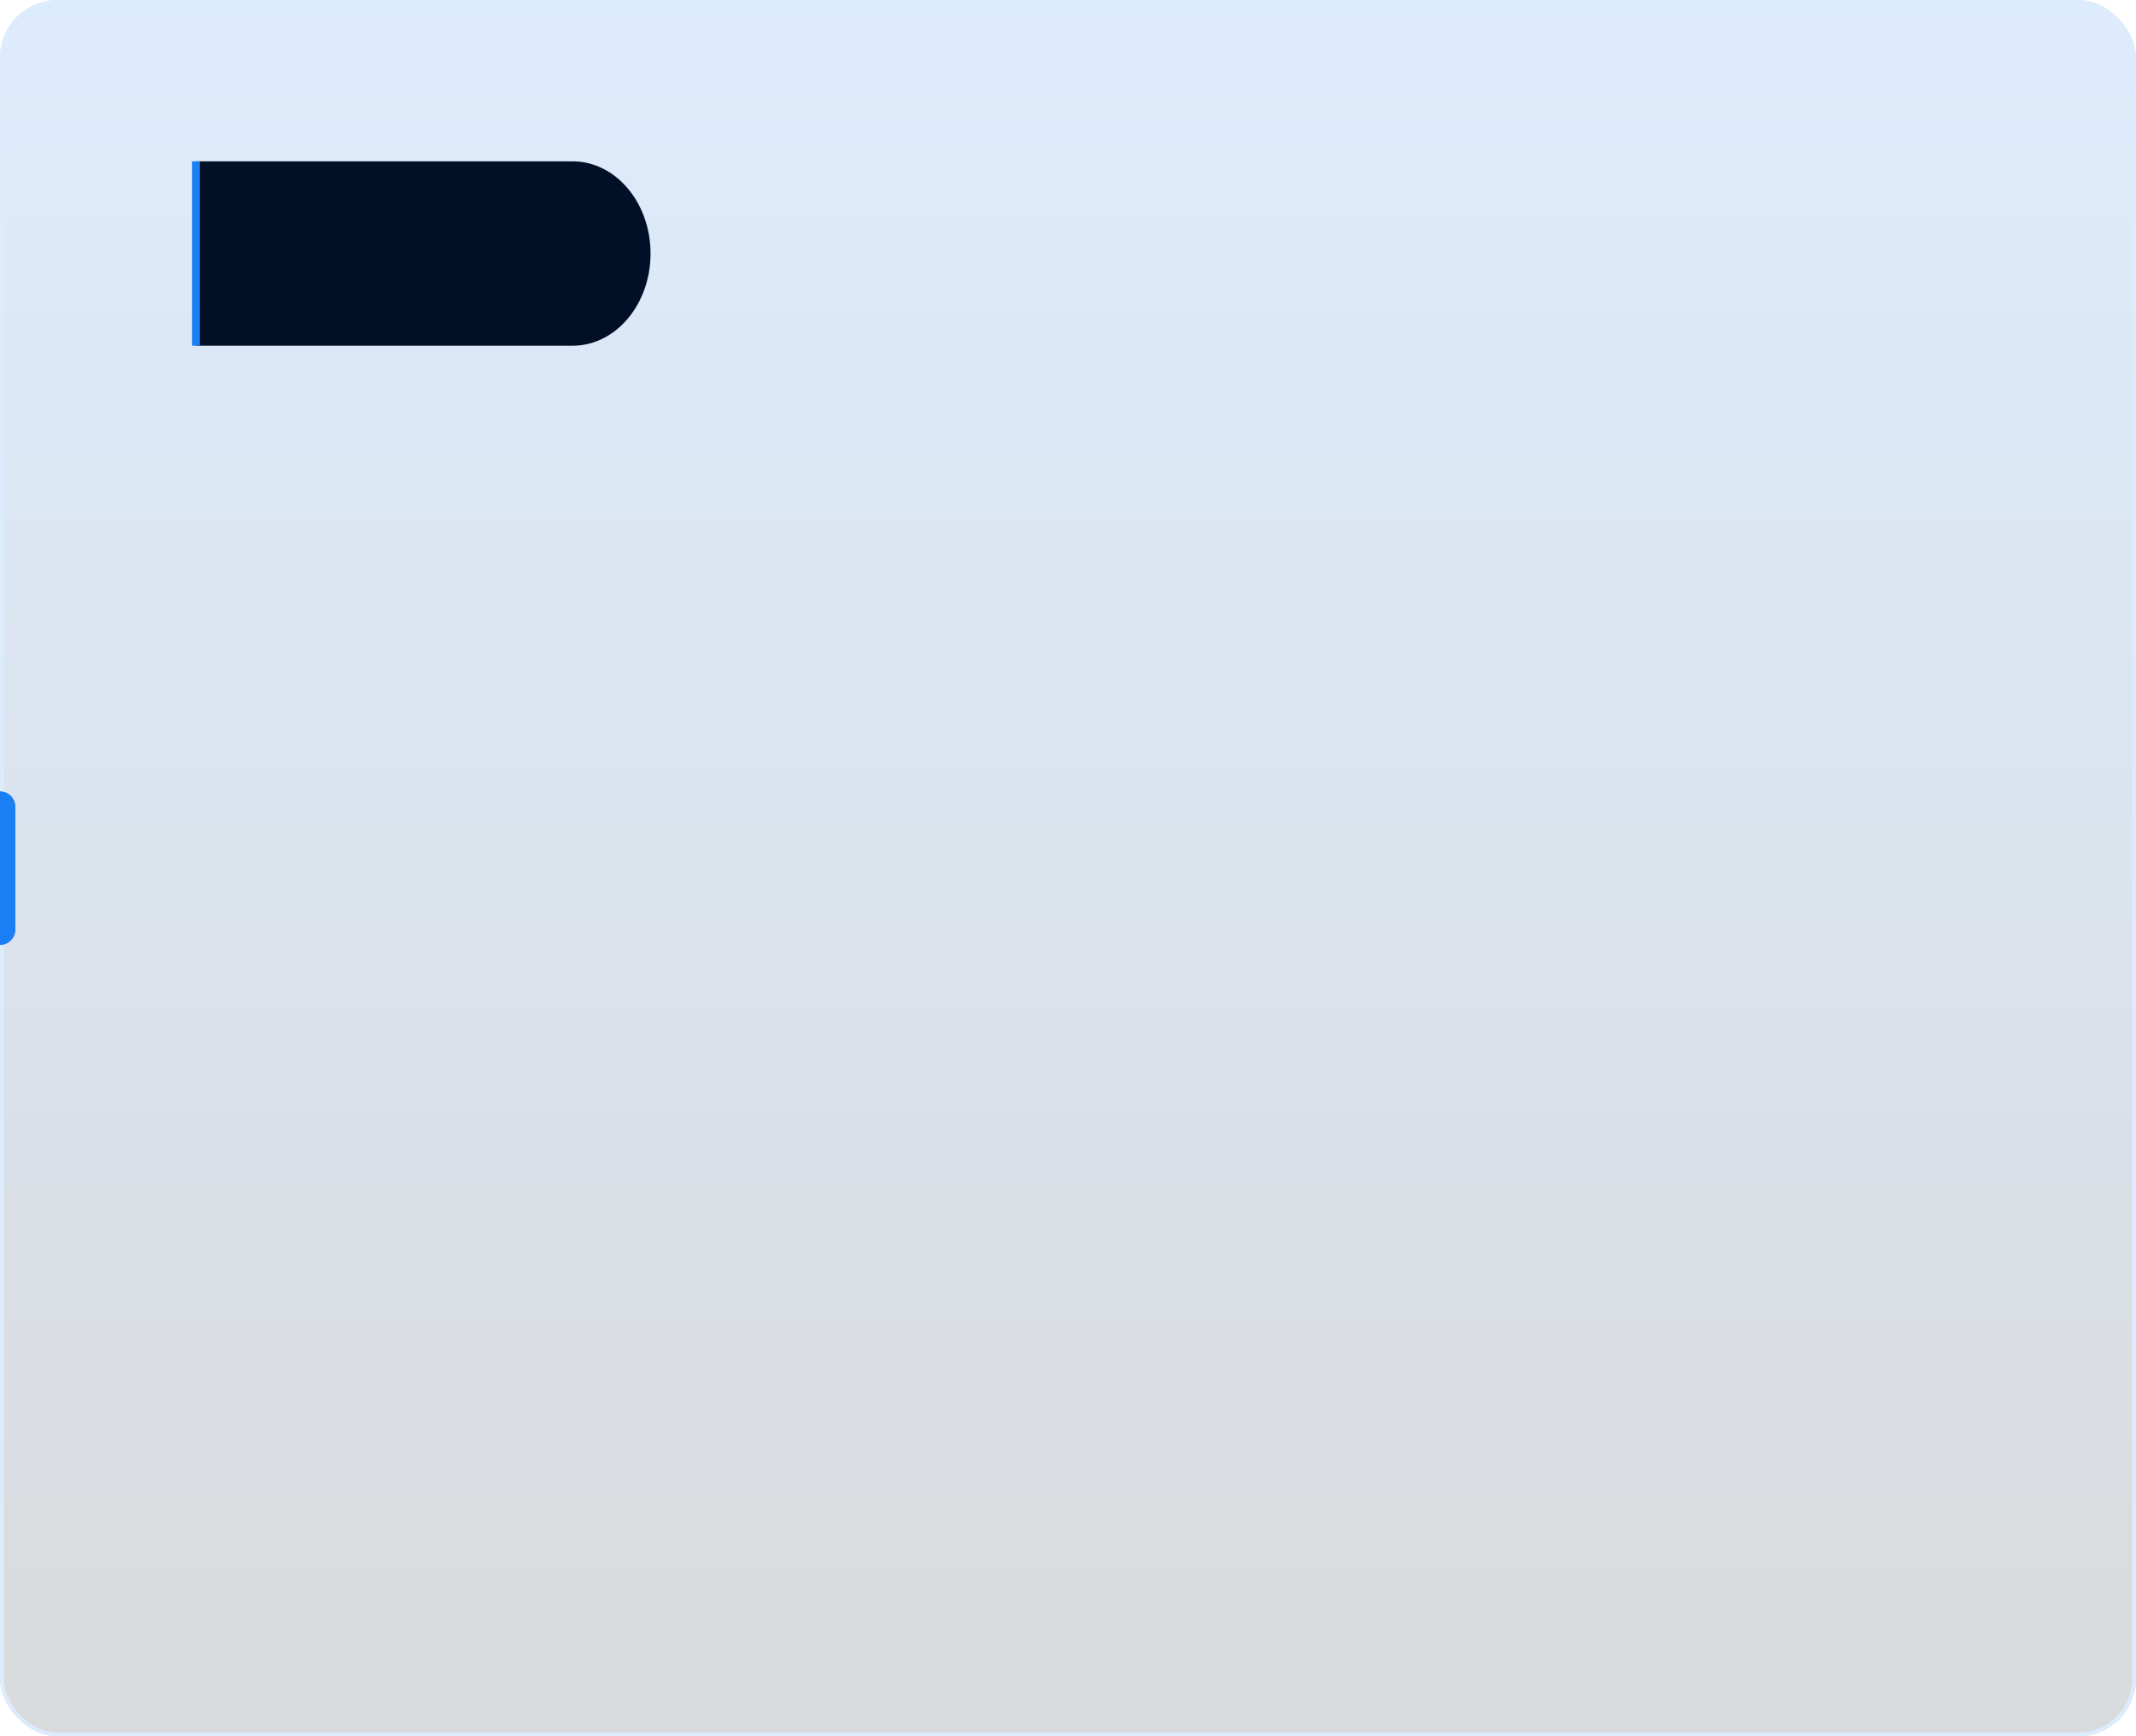 <?xml version="1.0"?>
<svg xmlns="http://www.w3.org/2000/svg" xmlns:xlink="http://www.w3.org/1999/xlink" width="556" height="452" viewBox="0 0 556 452">
  <defs>
    <linearGradient id="linear-gradient" x1="0.5" x2="0.5" y2="1" gradientUnits="objectBoundingBox">
      <stop offset="0" stop-color="#1a7ef4"/>
      <stop offset="1" stop-color="#010813"/>
    </linearGradient>
  </defs>
  <g id="Grupo_329" data-name="Grupo 329" transform="translate(-856 -6401)">
    <g id="Rect&#xE1;ngulo_125" data-name="Rect&#xE1;ngulo 125" transform="translate(856 6401)" stroke="#1a7ef4" stroke-width="1" opacity="0.149" fill="url(#linear-gradient)">
      <rect width="556" height="452" rx="15" stroke="none"/>
      <rect x="0.5" y="0.5" width="555" height="451" rx="14.5" fill="none"/>
    </g>
    <path id="Trazado_58" data-name="Trazado 58" d="M0,0H98.051c11.2,0,20.286,10.745,20.286,24s-9.082,24-20.286,24H0Z" transform="translate(907 6443)" fill="#021027"/>
    <rect id="Rect&#xE1;ngulo_77" data-name="Rect&#xE1;ngulo 77" width="2" height="48" transform="translate(906 6443)" fill="#1a7ef4"/>
    <path id="Trazado_80" data-name="Trazado 80" d="M0,0A4,4,0,0,1,4,4V36a4,4,0,0,1-4,4Z" transform="translate(856 6607)" fill="#1a7ef4"/>
  </g>
</svg>
